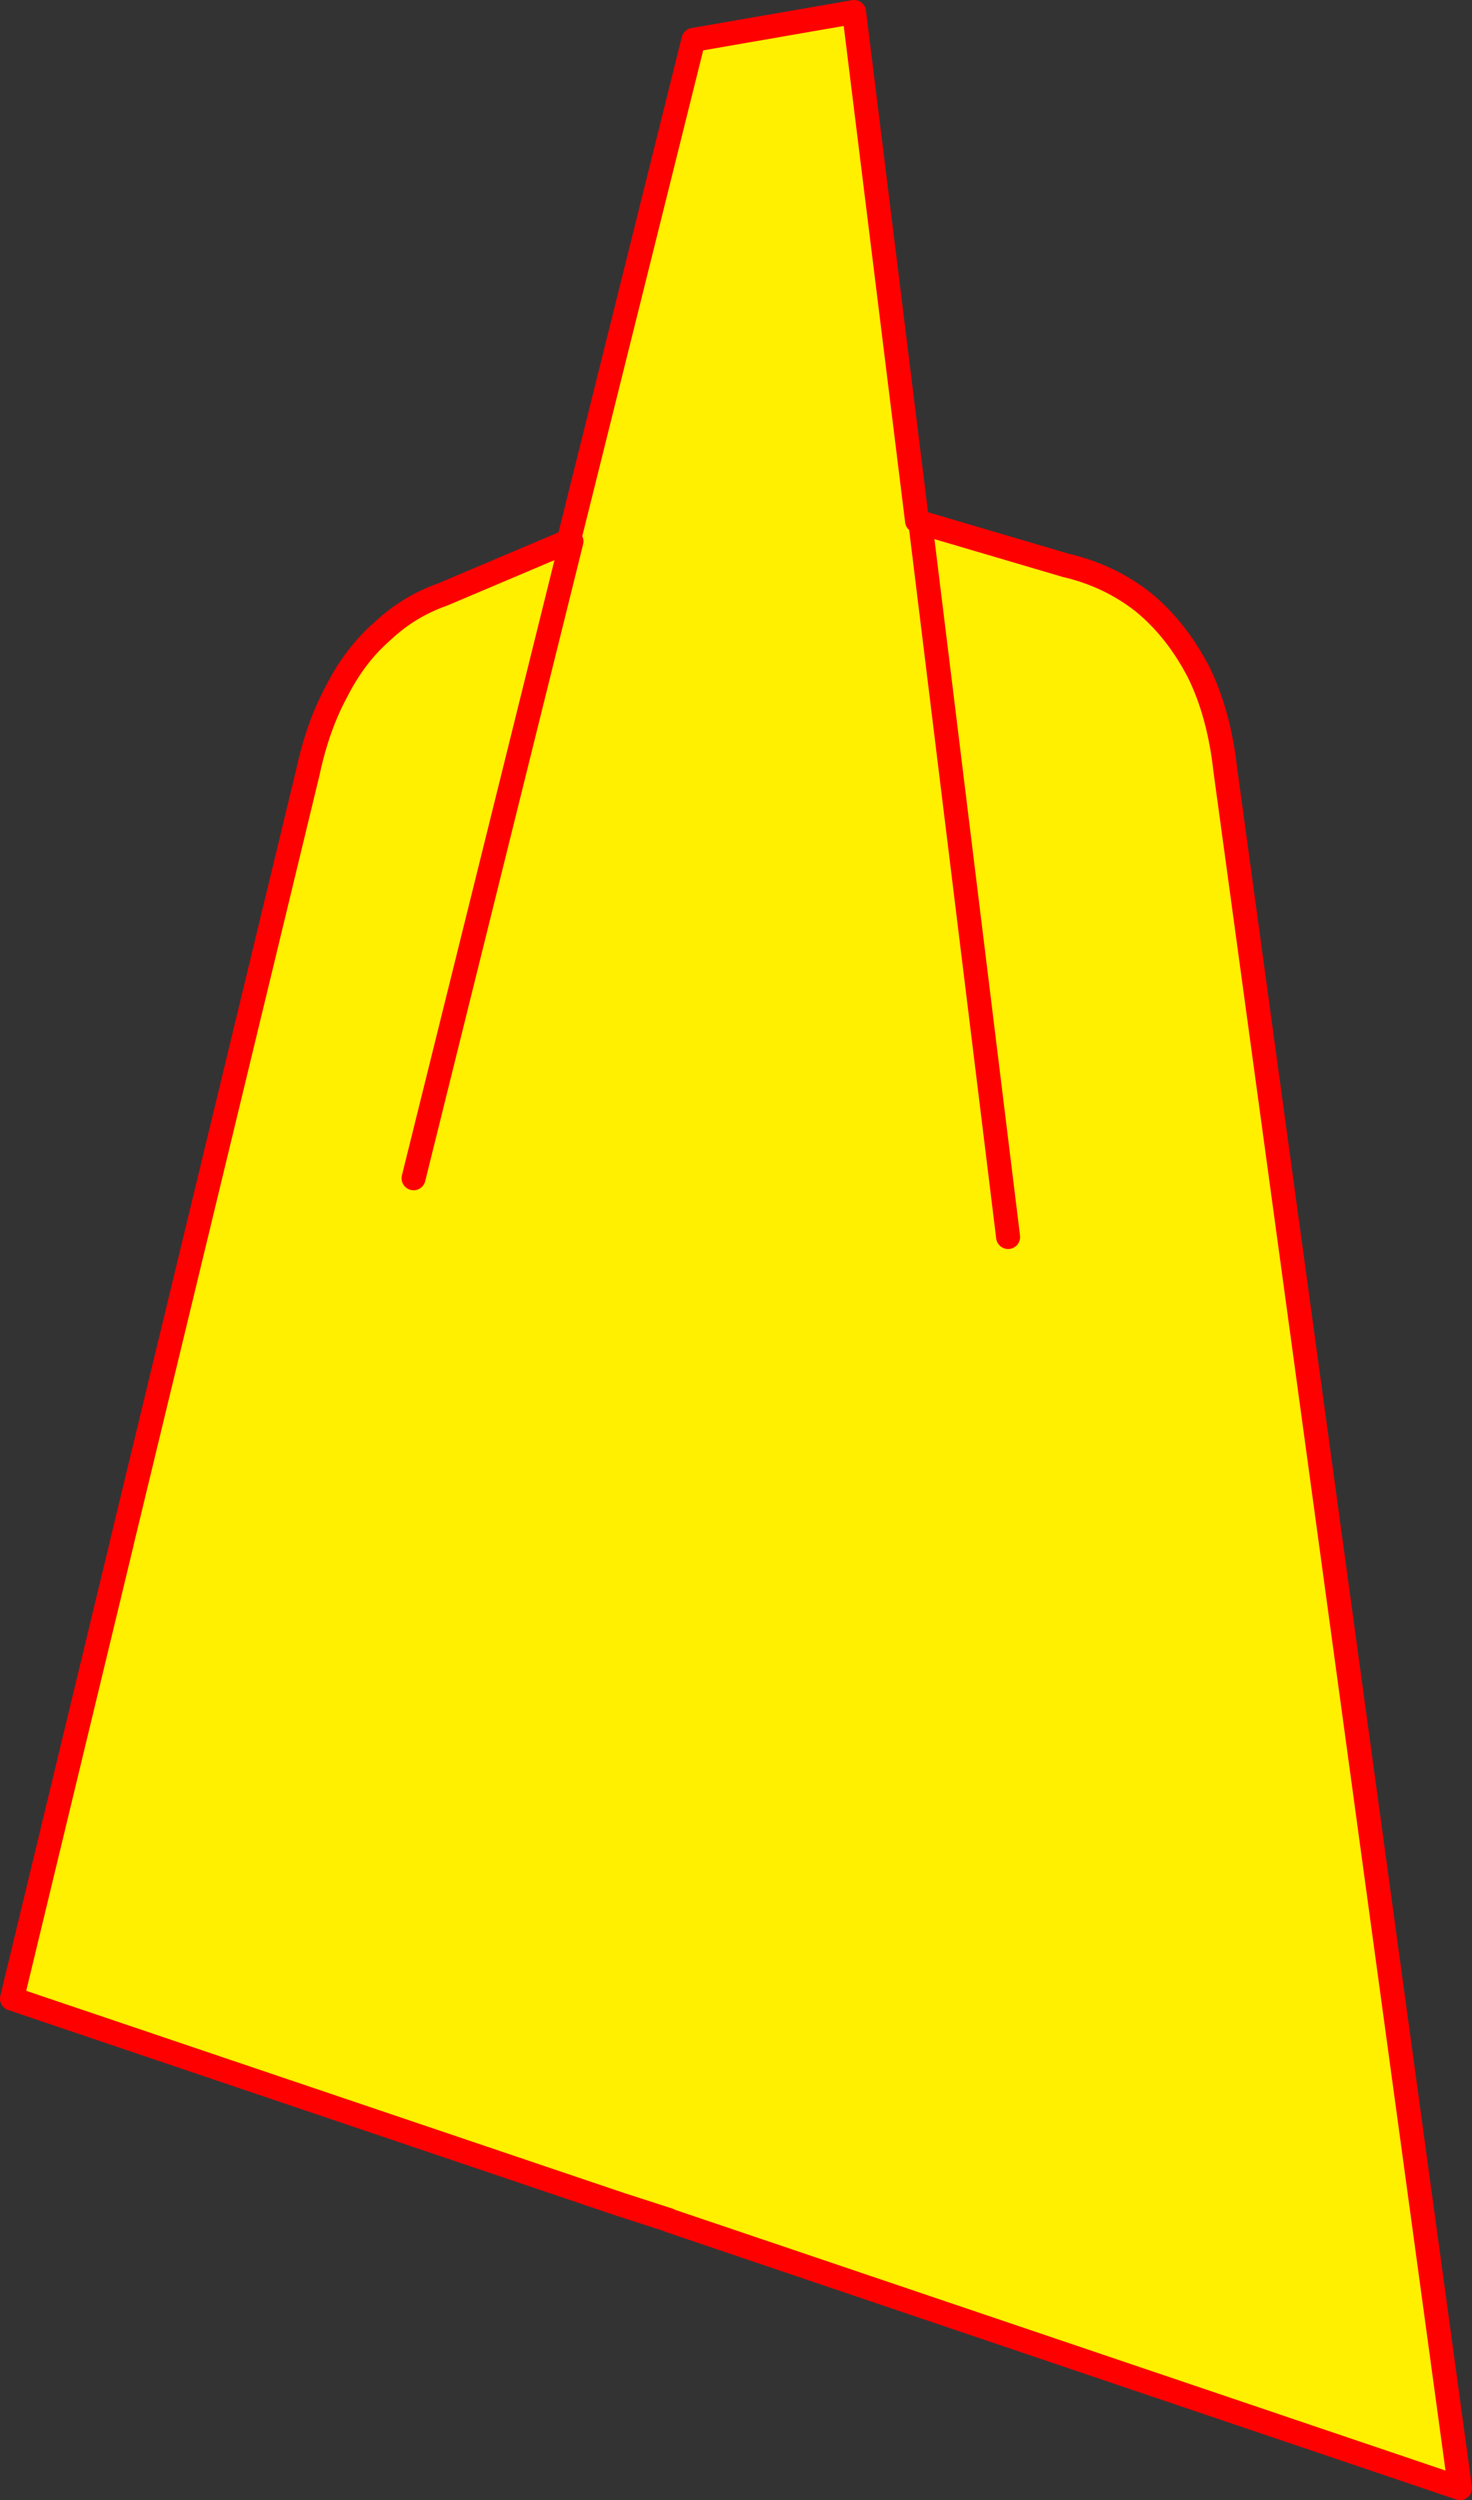 <?xml version="1.0" encoding="UTF-8" standalone="no"?>
<svg xmlns:xlink="http://www.w3.org/1999/xlink" height="417.05px" width="245.6px" xmlns="http://www.w3.org/2000/svg">
  <rect width="100%" height="100%" fill="#333333" stroke="none"/>
  <g transform="matrix(1.0, 0.0, 0.0, 1.0, 146.35, -173.15)">
    <path d="M7.2 260.3 L31.45 267.45 Q38.75 269.15 44.4 273.6 49.9 278.1 53.6 285.2 57.05 292.15 58.1 301.65 L97.25 588.2 -34.7 543.55 -34.7 543.5 -38.4 542.3 -42.85 540.7 -42.9 540.85 -144.35 506.55 -126.05 430.65 -126.05 430.6 -95.0 302.05 Q-93.35 294.3 -90.2 288.5 -87.15 282.45 -82.55 278.45 -78.15 274.3 -72.45 272.3 L-51.45 263.4 -51.45 263.35 -30.65 179.8 -3.85 175.15 6.65 260.0 6.65 260.05 7.2 260.3 21.85 379.5 7.2 260.3 M-51.0 263.45 L-77.35 369.7 -51.0 263.45" fill="#fff000" fill-rule="evenodd" stroke="none"/>
    <path d="M-34.7 543.55 L97.25 588.2 58.1 301.65 Q57.05 292.15 53.6 285.2 49.9 278.1 44.4 273.6 38.75 269.15 31.45 267.45 L7.2 260.3 21.85 379.5 M7.2 260.3 L6.65 260.05 6.65 260.0 -3.85 175.15 -30.65 179.8 -51.45 263.35 -51.45 263.4 -72.45 272.3 Q-78.15 274.3 -82.55 278.45 -87.15 282.45 -90.2 288.5 -93.35 294.3 -95.0 302.05 L-126.05 430.6 -126.05 430.65 -144.35 506.55 -42.9 540.85 -38.4 542.3 -34.7 543.5 M-77.35 369.7 L-51.0 263.45" fill="none" stroke="#ff0000" stroke-linecap="round" stroke-linejoin="round" stroke-width="4.0"/>
  </g>
</svg>
